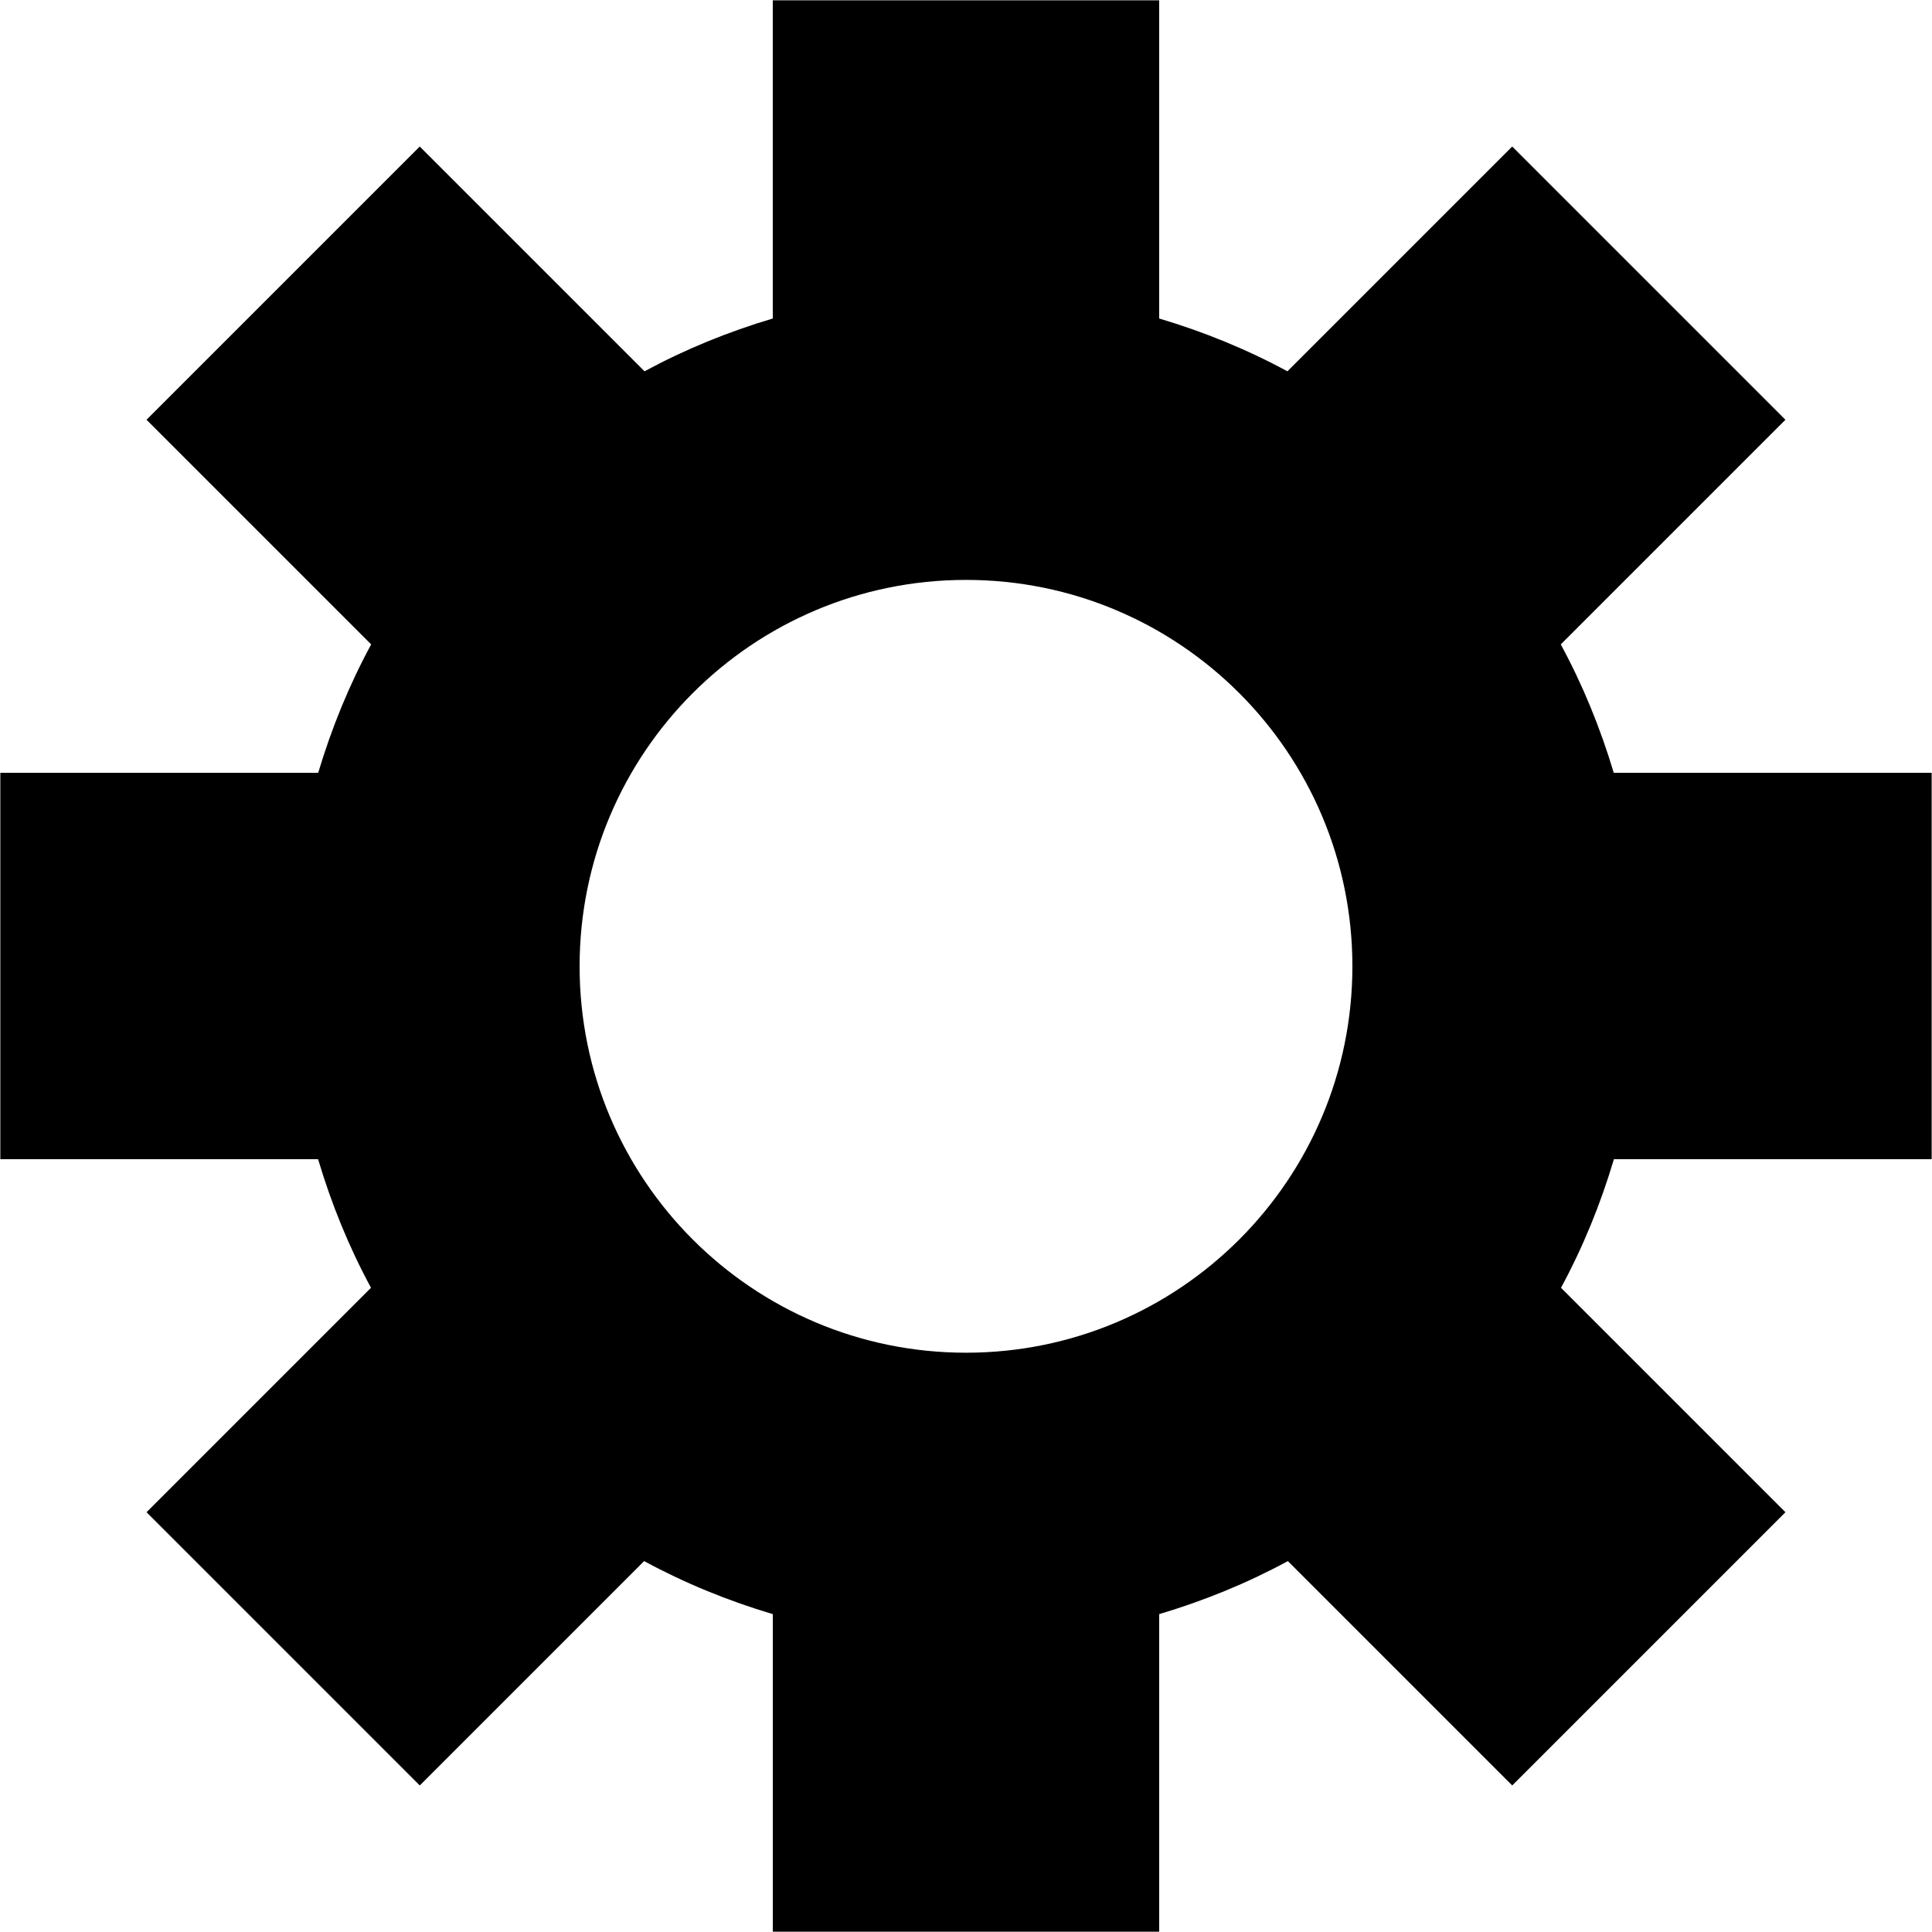 <?xml version="1.0" encoding="UTF-8"?><svg id="uuid-d03eb5a6-9385-428a-b607-7bfda04d796a" xmlns="http://www.w3.org/2000/svg" viewBox="0 0 770.82 770.82"><path d="m770.69,462.49v-154.17h-126.85c-5.34-17.91-12.38-35.08-21.13-51.22l89.63-89.63-109.01-109.01-89.68,89.68c-16.12-8.73-33.28-15.75-51.17-21.07V.13h-154.16v126.94c-17.89,5.33-35.05,12.34-51.17,21.07l-89.68-89.68-109.01,109.01,89.63,89.63c-8.75,16.13-15.78,33.31-21.13,51.22H.13v154.17h126.78c5.33,17.93,12.36,35.14,21.11,51.3l-89.55,89.55,109.01,109.01,89.51-89.51c16.17,8.77,33.39,15.81,51.34,21.16v126.69h154.16v-126.69c17.95-5.35,35.17-12.39,51.34-21.16l89.51,89.51,109.01-109.01-89.55-89.55c8.75-16.16,15.78-33.36,21.11-51.3h126.78Zm-385.28,77.21c-85.14,0-154.16-69.02-154.16-154.16s69.02-154.17,154.16-154.17,154.16,69.02,154.16,154.17-69.02,154.16-154.16,154.16Z"/></svg>
